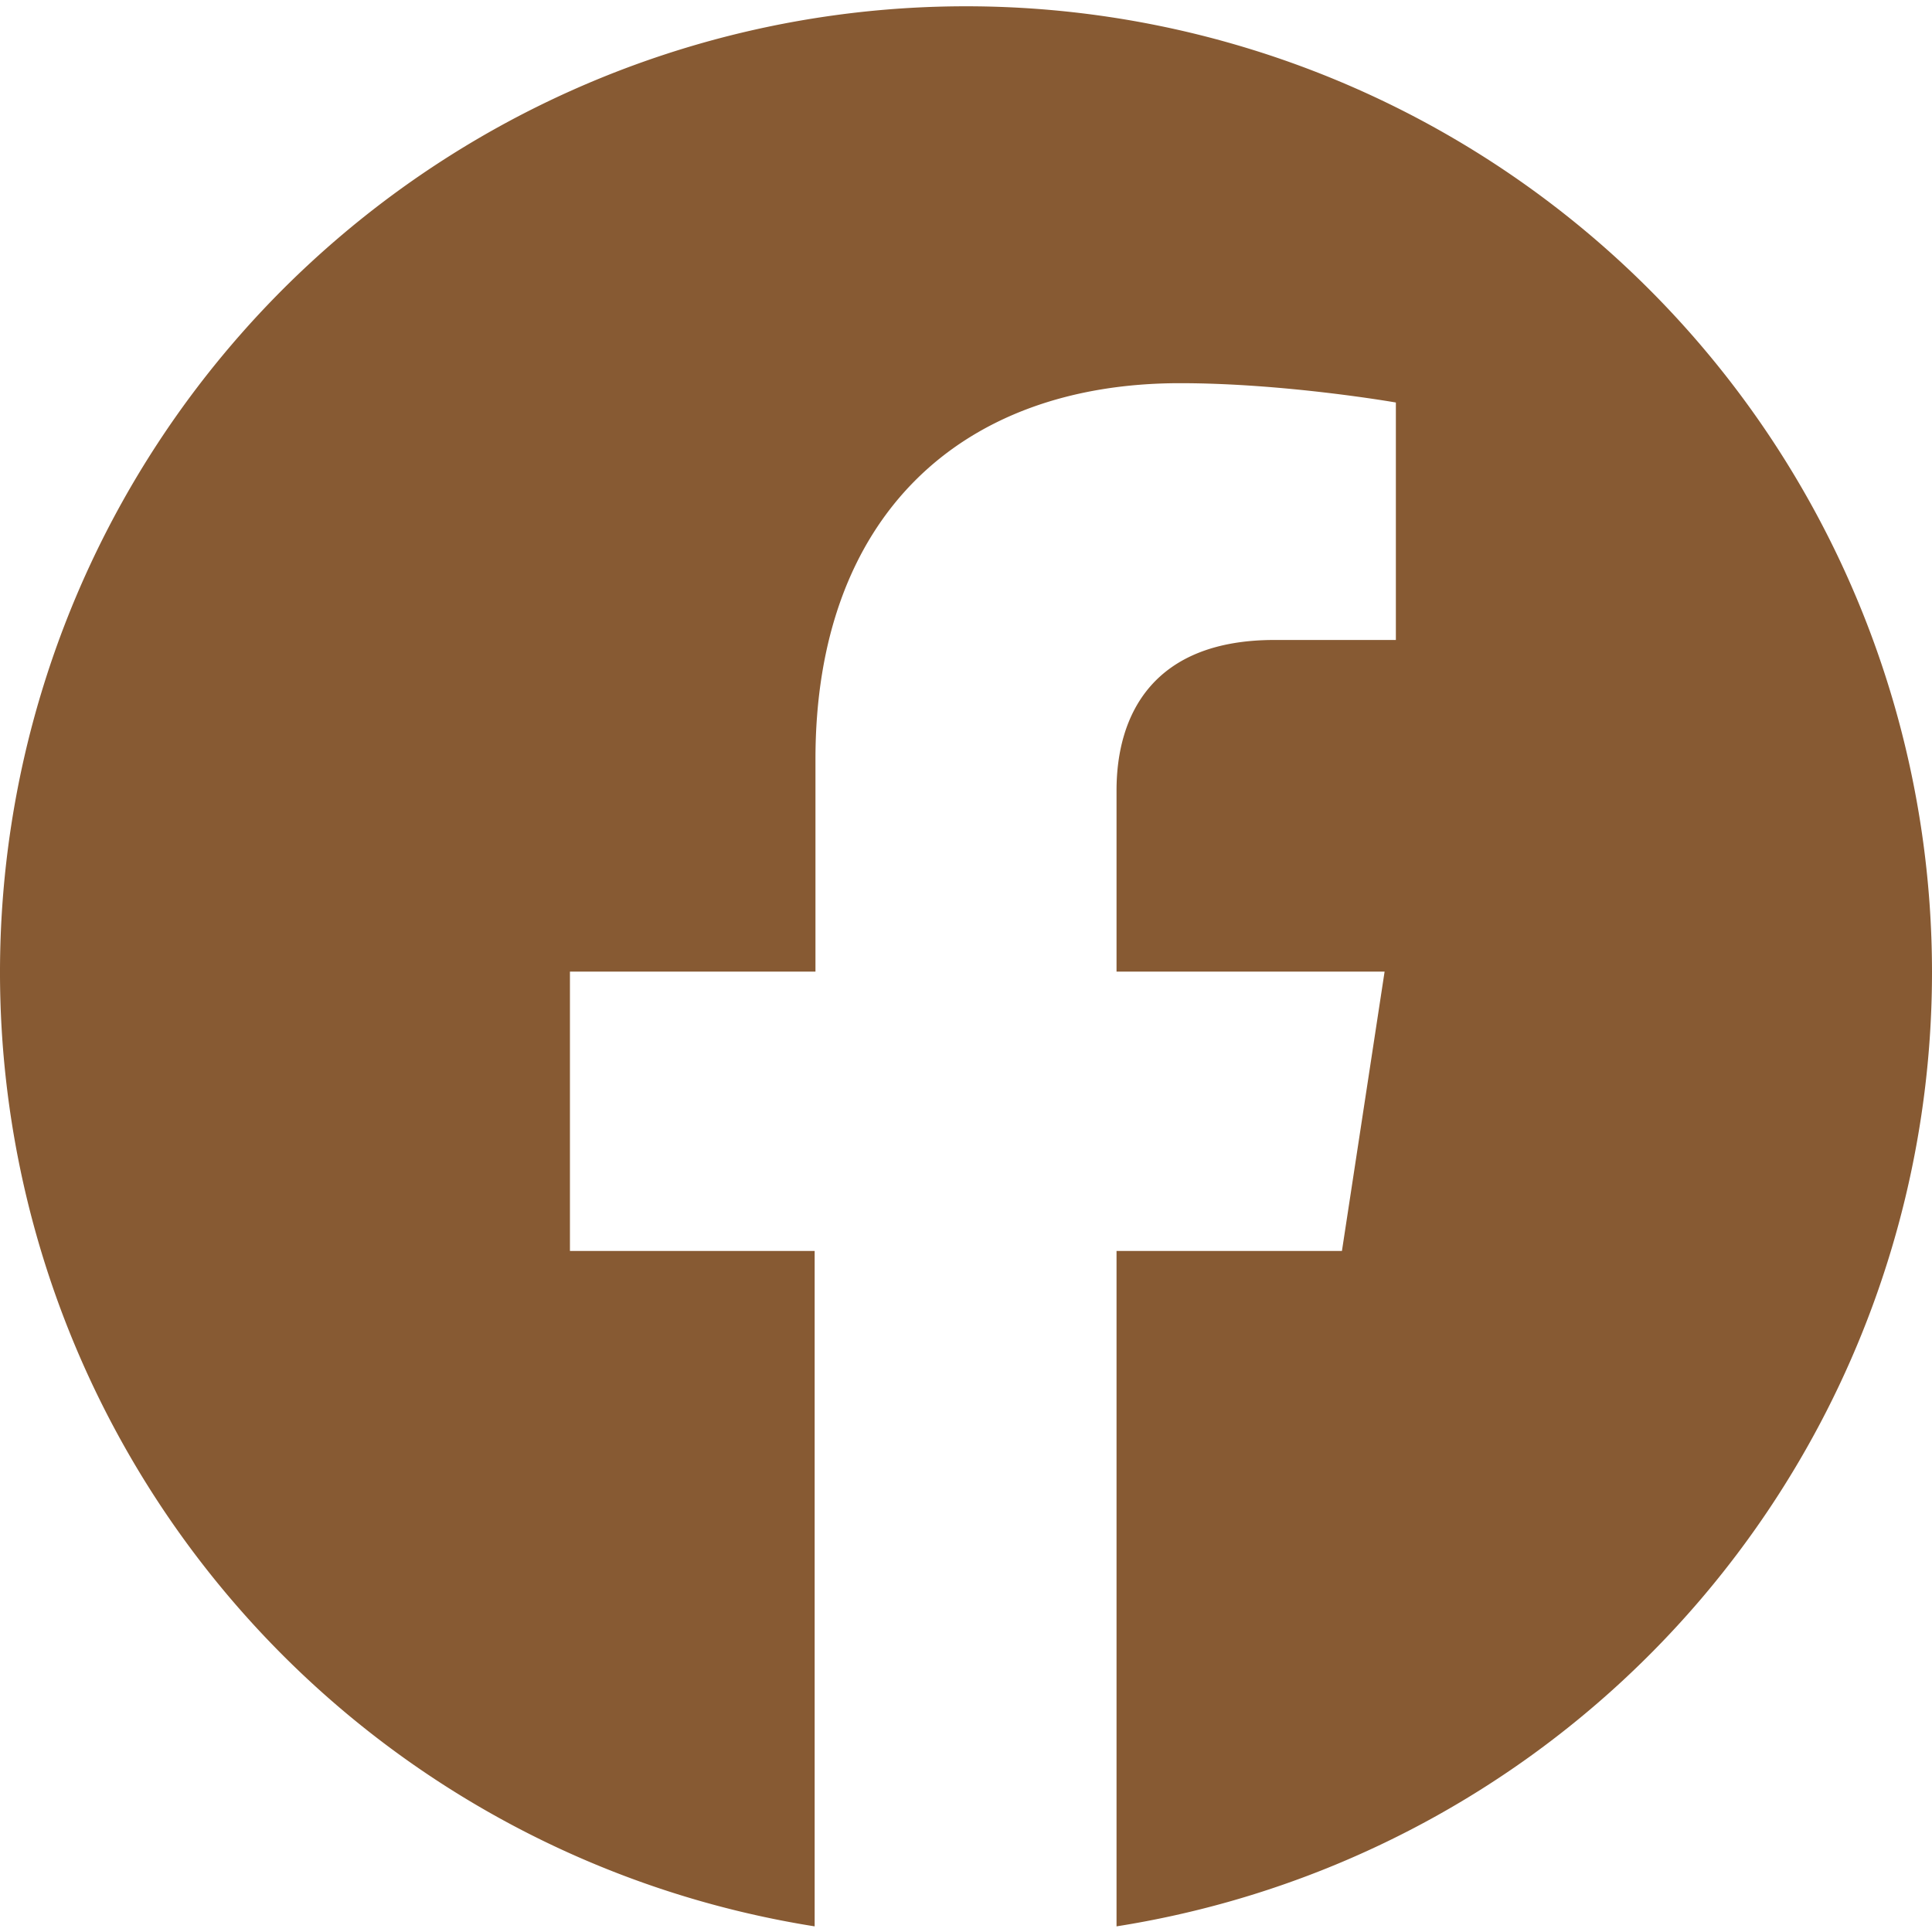 <svg viewBox="0 0 24 24" fill="#875a33" xmlns="http://www.w3.org/2000/svg" xmlns:xlink="http://www.w3.org/1999/xlink">
  <path d="M24 12.07a12 12 0 10-13.88 11.86v-8.39H7.08v-3.47h3.05V9.43c0-3 1.79-4.67 4.53-4.67 1.31 0 2.68.24 2.68.24v2.95h-1.51c-1.5 0-1.96.92-1.96 1.87v2.25h3.33l-.53 3.47h-2.8v8.39A12 12 0 0024 12.07z"/>
</svg>
